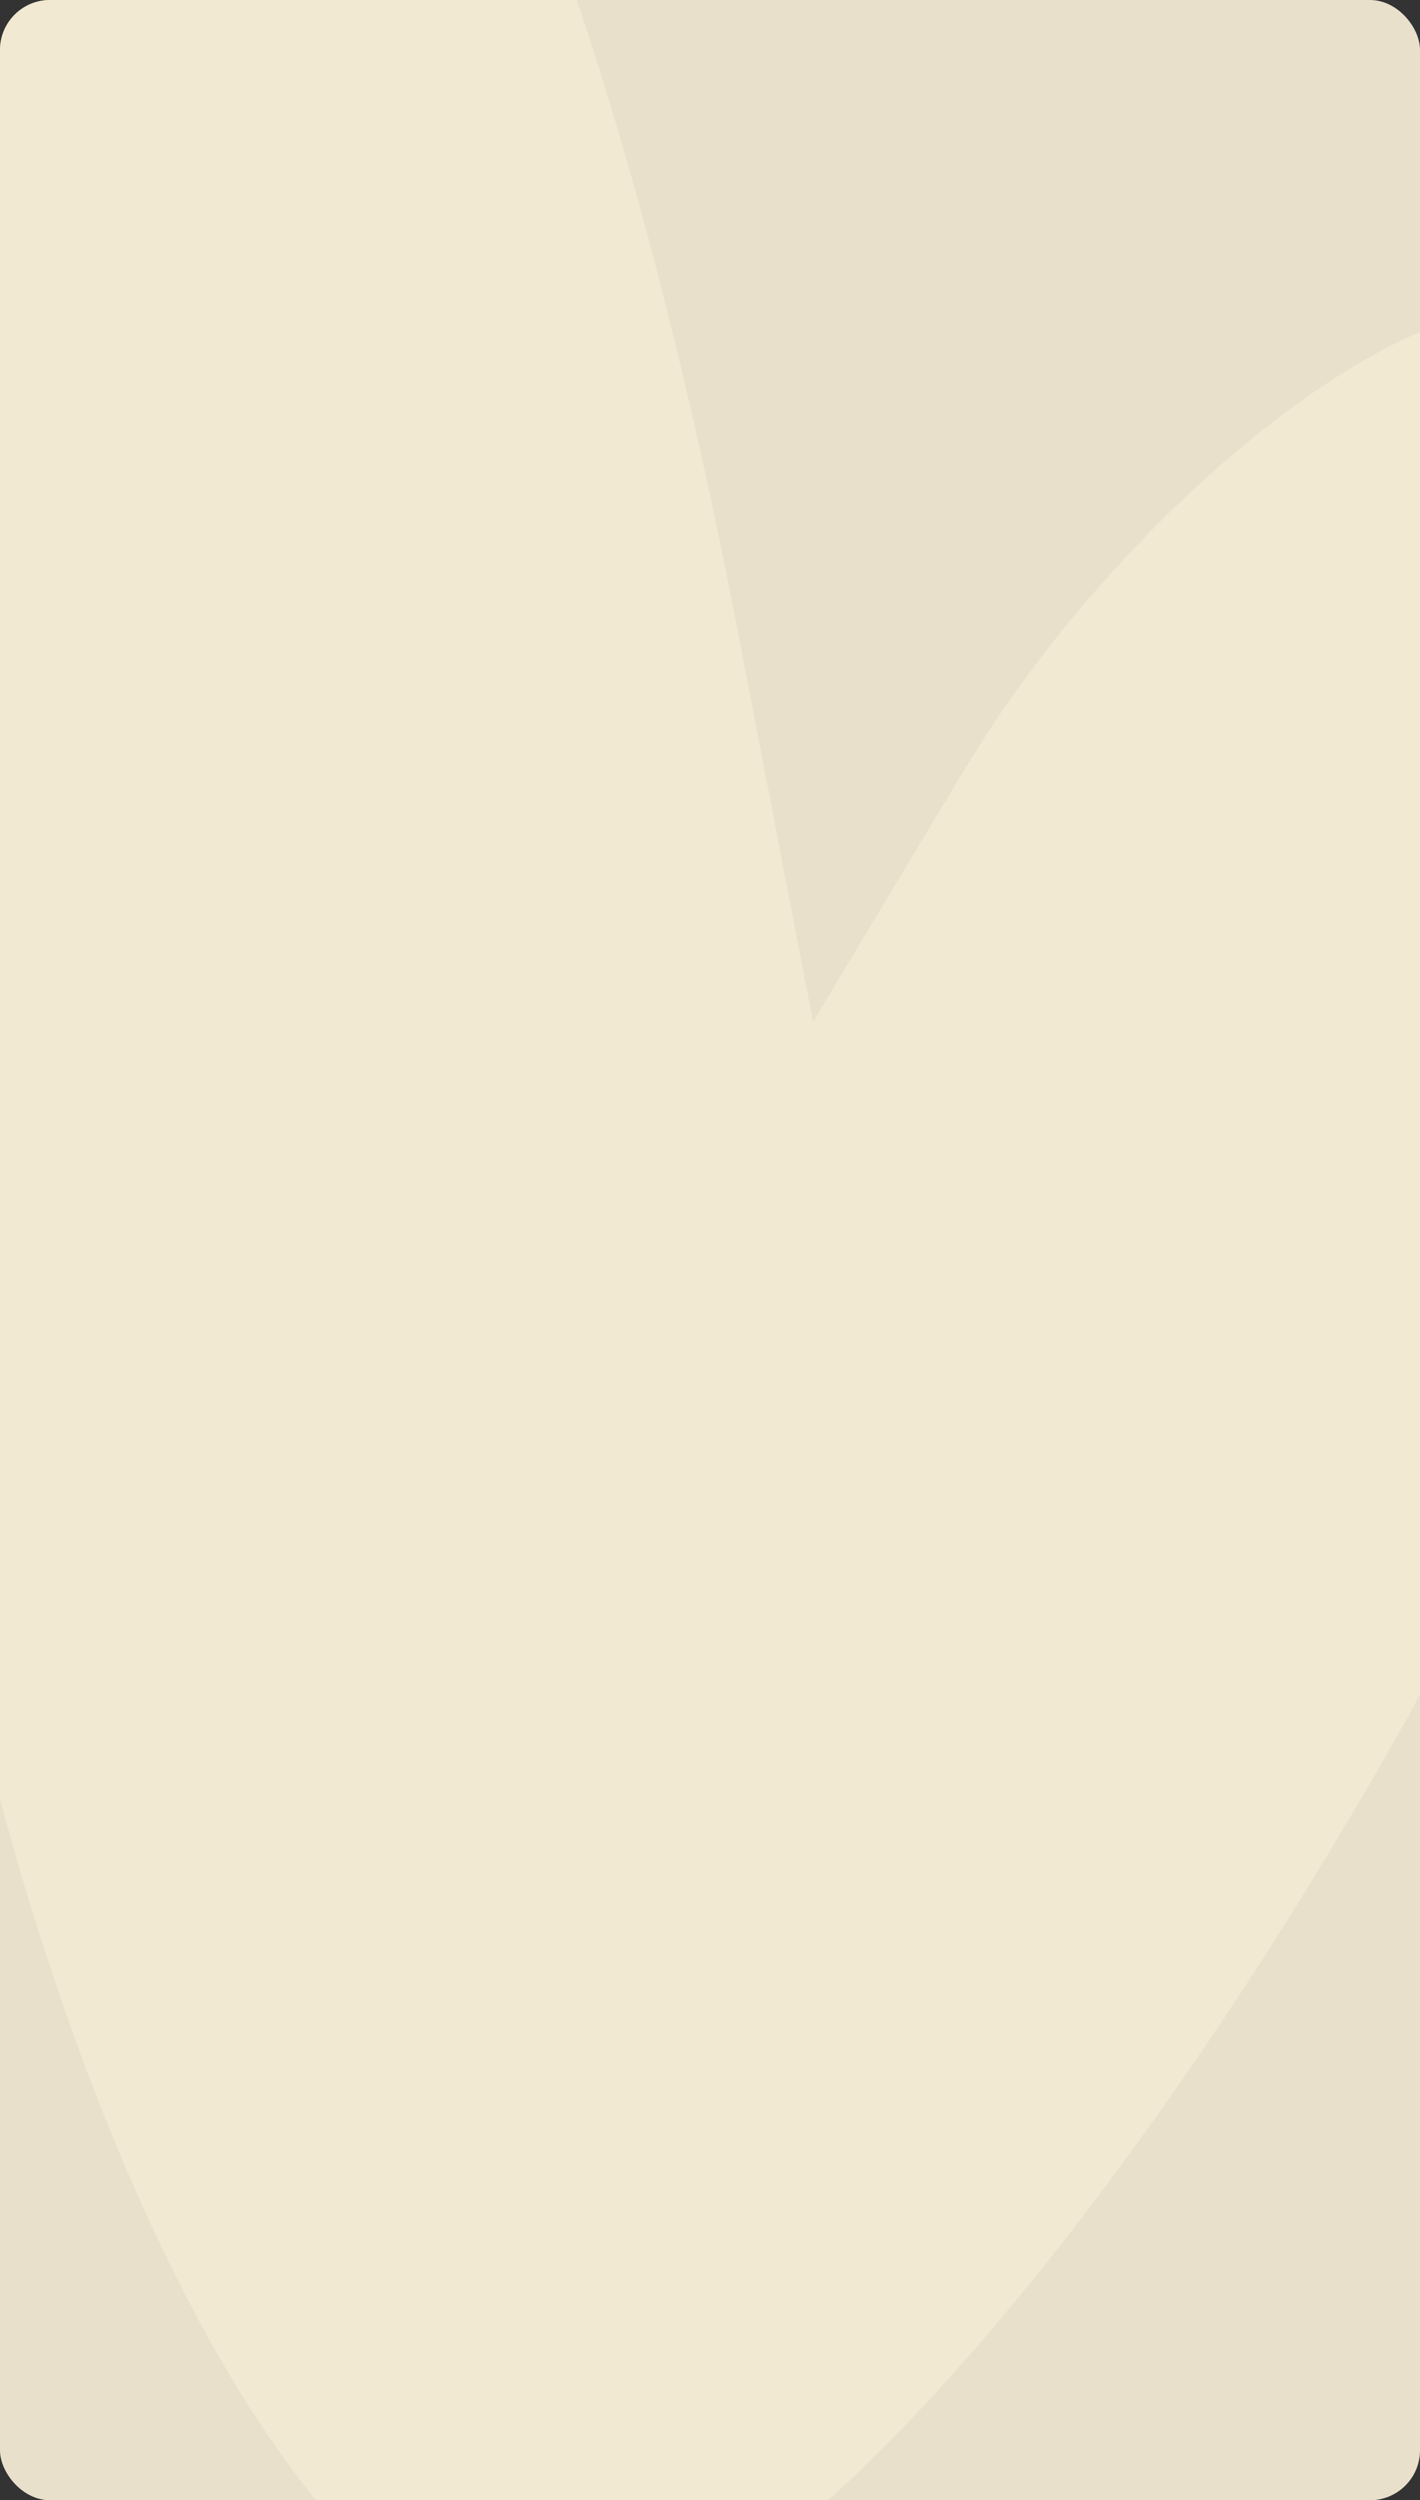 <?xml version="1.0" encoding="UTF-8"?> <svg xmlns="http://www.w3.org/2000/svg" width="284" height="500" viewBox="0 0 284 500" fill="none"><rect x="0" y="0" width="284" height="500" fill="#333333" stroke="none"/><g clip-path="url(#clip0_296_4526)"><rect width="284" height="500" rx="10" fill="#E9E0CB"></rect><path opacity="0.6" d="M-16.271 279.864C-31.268 173.253 -9.193 -38.565 19.683 -65.153C37.359 -81.411 53.351 -82.179 79.27 -67.99C99.393 -56.968 127.85 23.87 147.497 125.924L162.614 204.353L192.981 153.769C223.481 102.982 278.726 58.242 306.324 61.977C340.065 66.544 357.309 109.398 349.28 168.721C333.857 282.669 202.321 495.58 129.556 524.378C101.718 535.398 97.338 534.361 73.215 510.973C33.997 472.967 -2.294 379.235 -16.271 279.864Z" fill="#F7EED7"></path></g><defs><clipPath id="clip0_296_4526"><rect width="284" height="500" rx="10" fill="white"></rect></clipPath></defs></svg> 